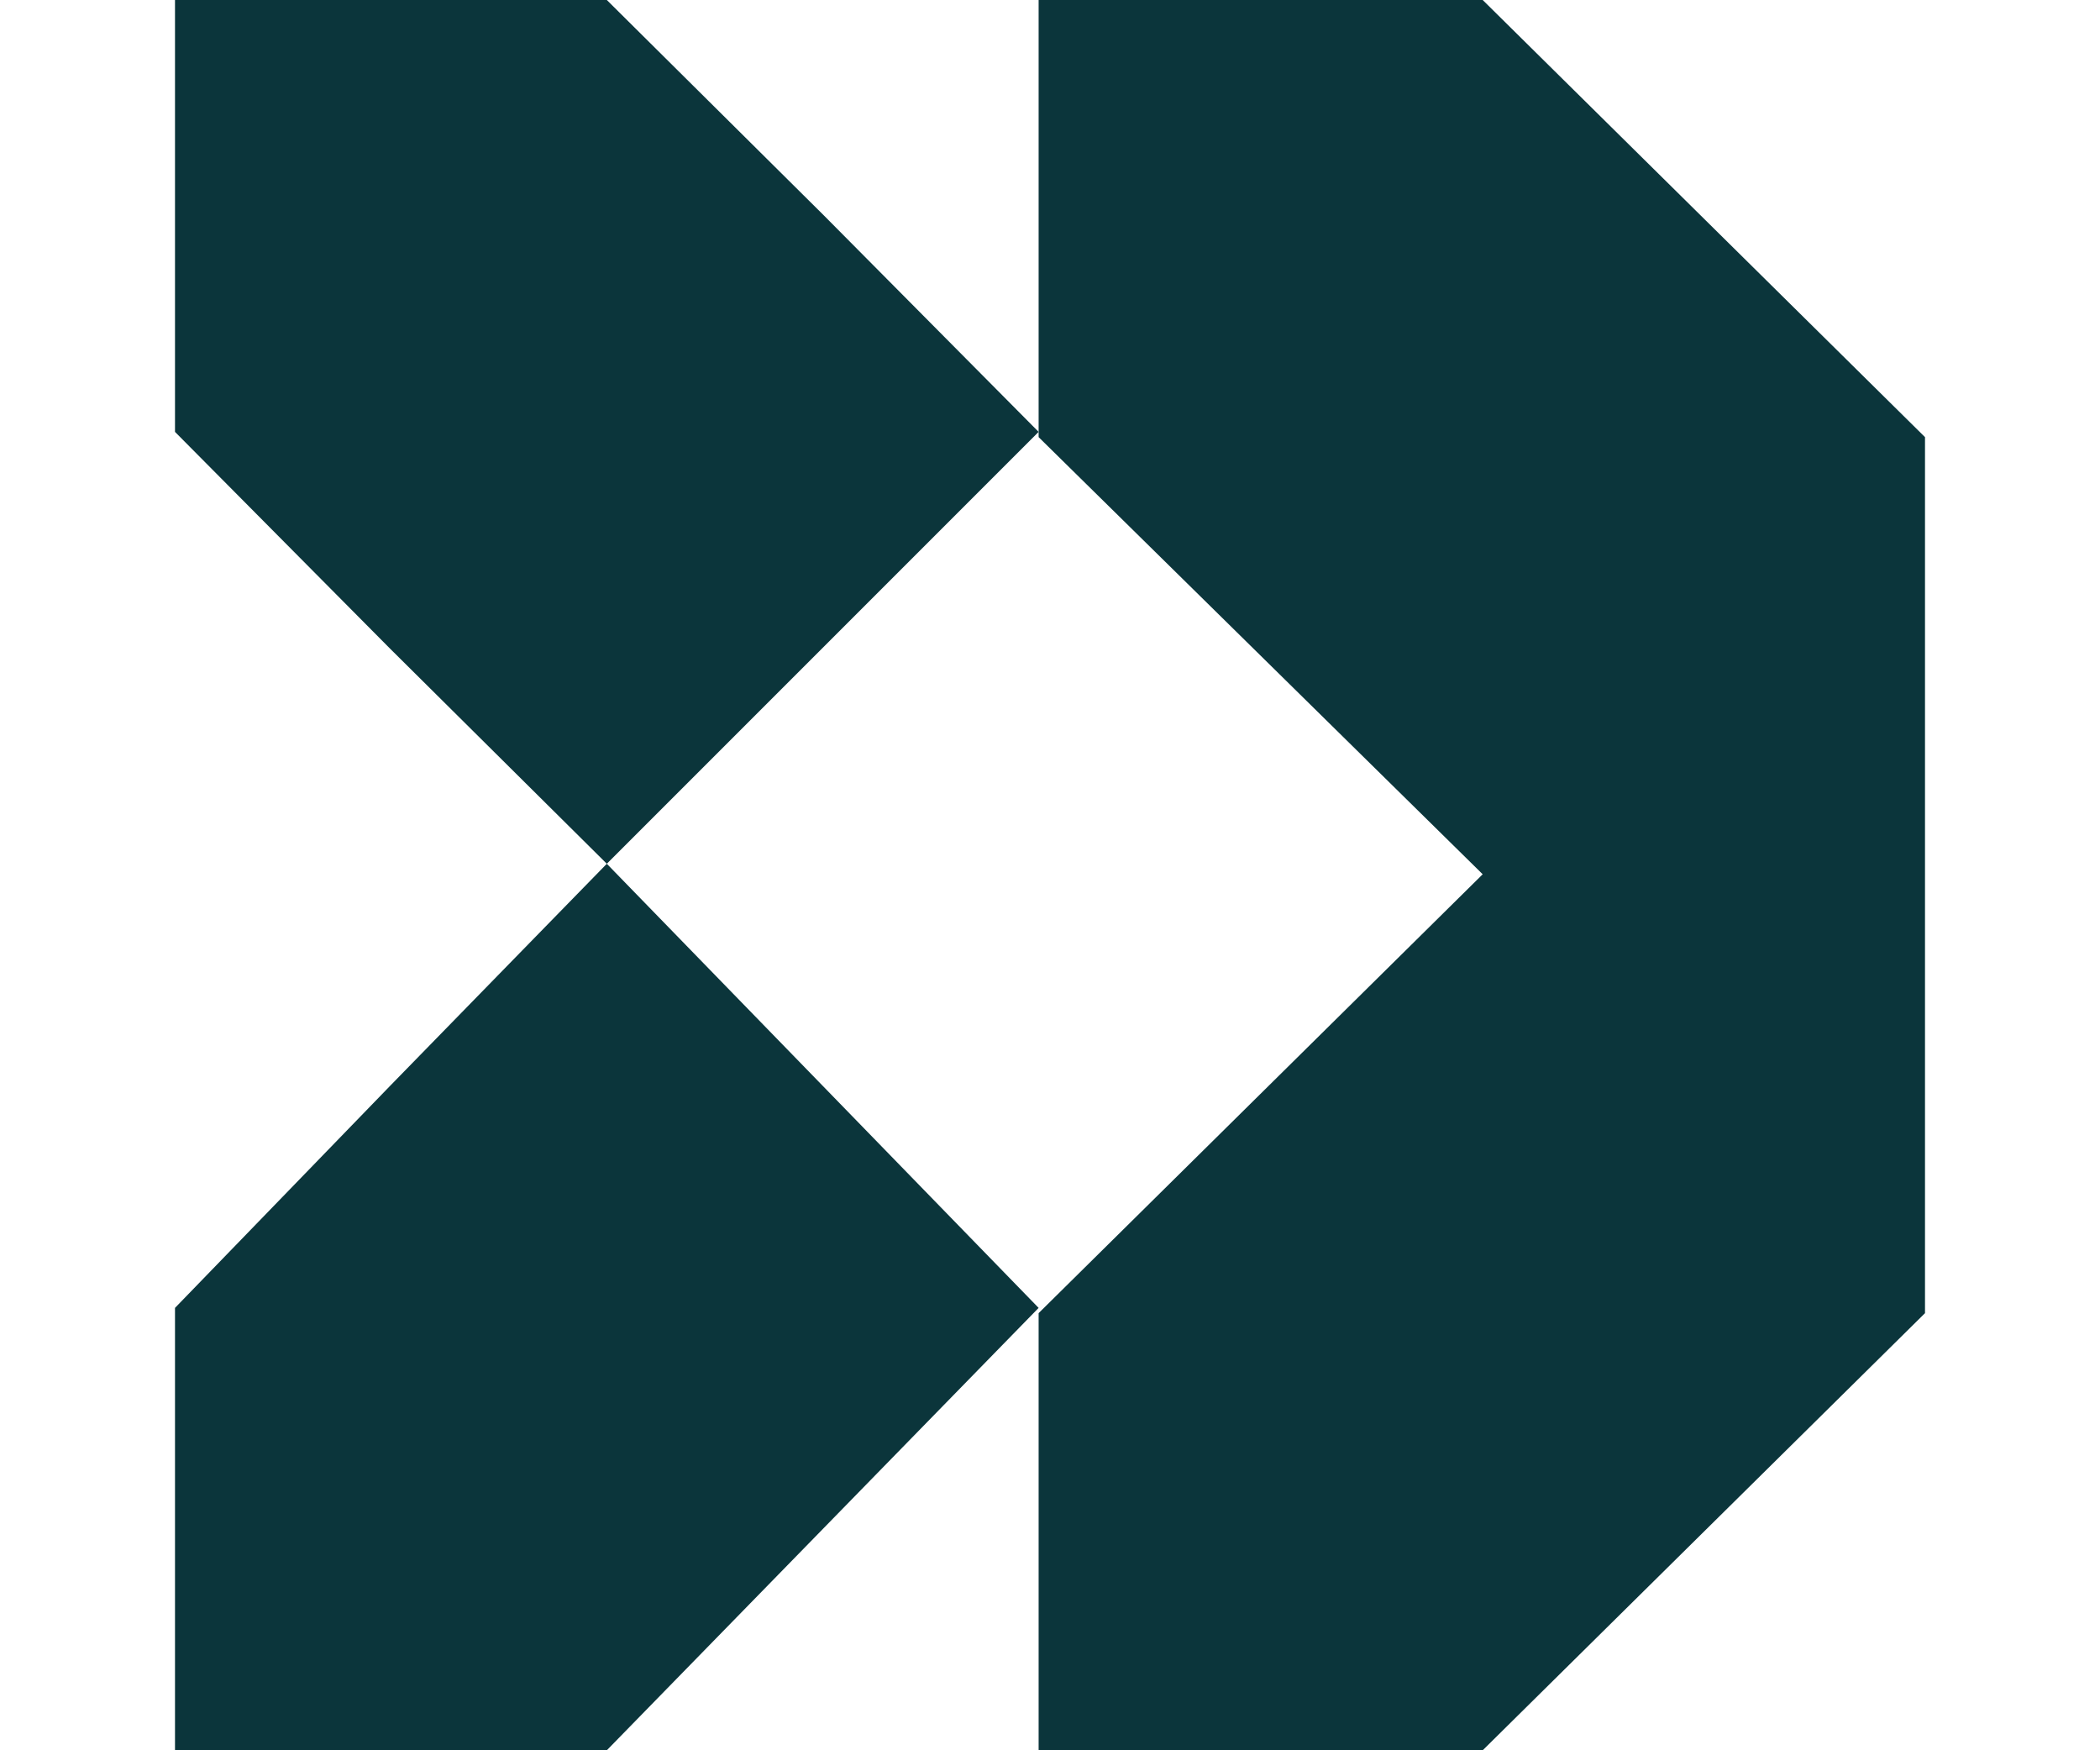 <svg width="24" height="20" viewBox="0 0 24 20" fill="none" xmlns="http://www.w3.org/2000/svg">
<path d="M16.945 0H11.87V4.995L16.945 9.99L11.87 15.005V20H16.945L22 15.005V4.995L16.945 0Z" fill="#0B353B"/>
<path d="M9.412 2.458L6.935 0H2V4.935L4.458 7.412L6.935 9.87L11.87 4.935L9.412 2.458Z" fill="#0B353B"/>
<path d="M4.458 12.408L2 14.945V20H6.935L9.412 17.463L11.87 14.945L6.935 9.87L4.458 12.408Z" fill="#0B353B"/>
</svg>
